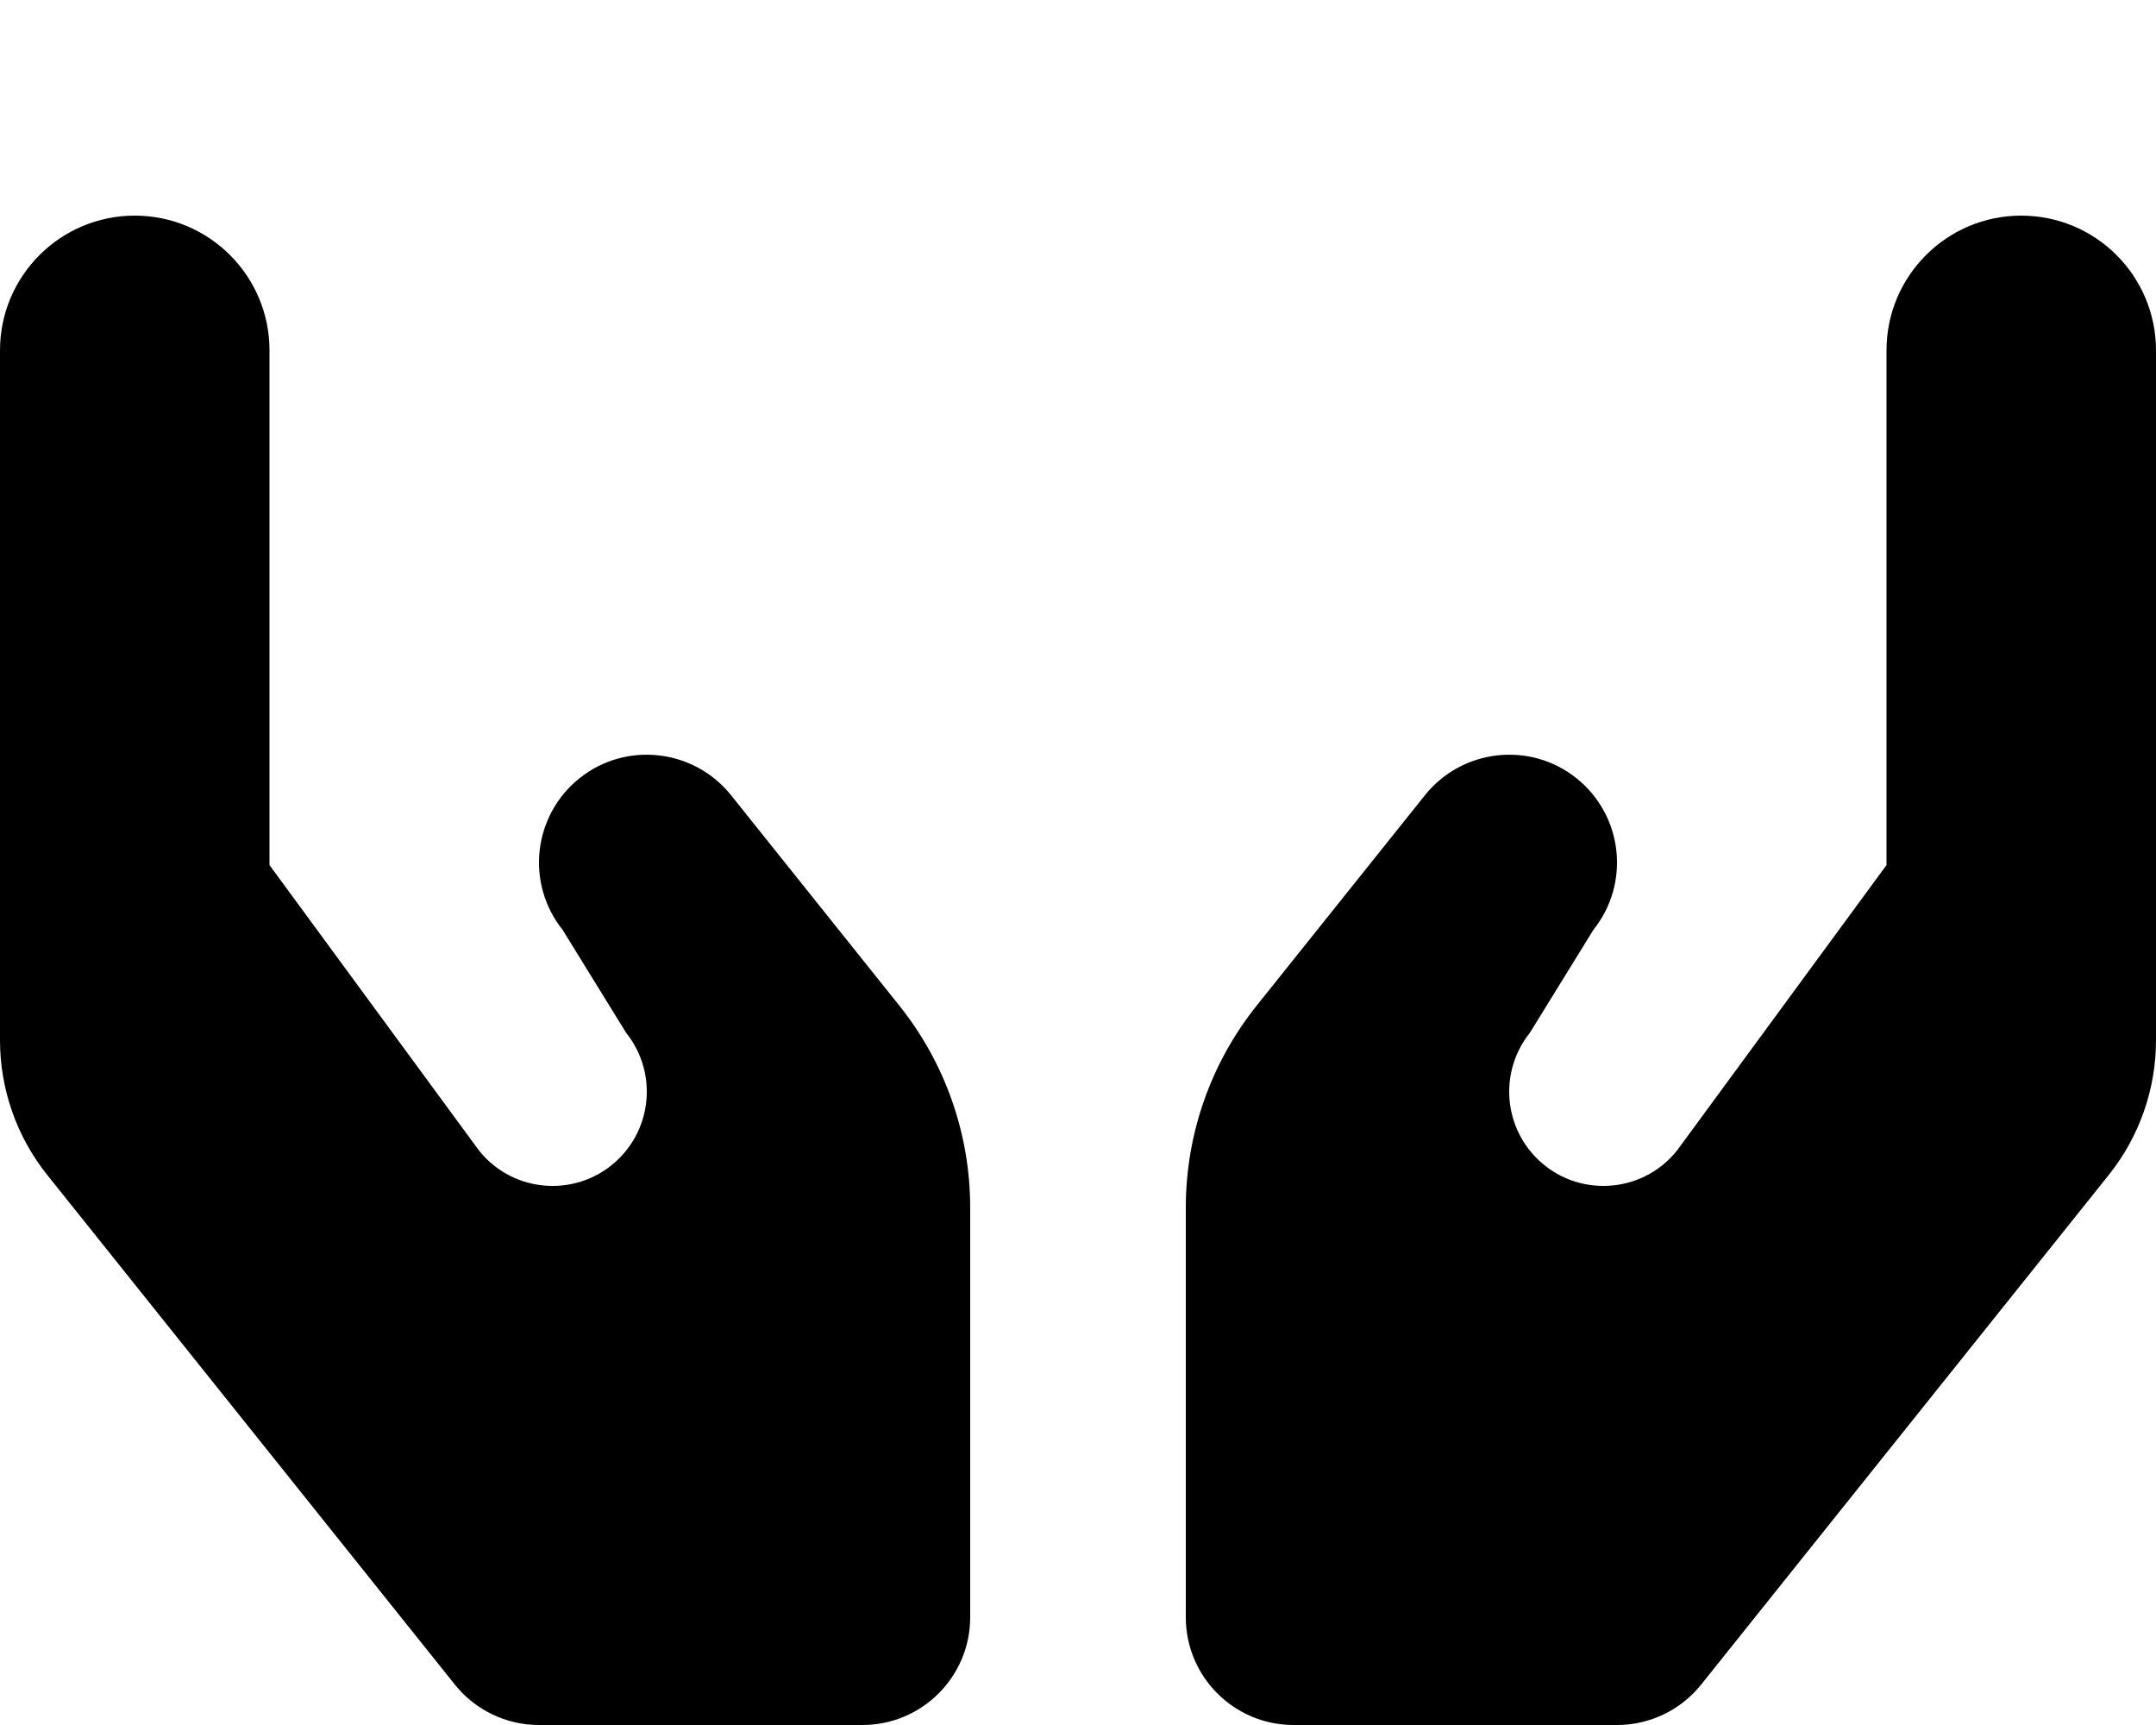 <svg xmlns="http://www.w3.org/2000/svg" viewBox="0 0 640 512"><!-- Font Awesome Pro 6.0.0-alpha2 by @fontawesome - https://fontawesome.com License - https://fontawesome.com/license (Commercial License) --><path d="M216.984 236C205.953 222.25 185.781 219.969 172.016 231C158.203 242.062 155.969 262.188 167.016 276L185.873 306.562C194.773 317.695 193.883 333.734 183.807 343.805C172.021 355.594 152.607 354.516 142.195 341.5L80 256.766V104C80 81.906 62.092 64 40 64S0 81.906 0 104V308.746C0 323.289 4.949 337.395 14.031 348.75L135.016 500C141.082 507.586 150.268 512 159.98 512H256C273.674 512 288 497.672 288 480V358.438C288 336.648 280.586 315.512 266.977 298.5L216.984 236ZM600 64C577.908 64 560 81.906 560 104V256.766L497.805 341.5C487.393 354.516 467.979 355.594 456.193 343.805C446.117 333.734 445.227 317.695 454.127 306.562L472.984 276C484.031 262.188 481.797 242.062 467.984 231C454.219 219.969 434.047 222.25 423.016 236L373.023 298.5C359.414 315.512 352 336.648 352 358.438V480C352 497.672 366.326 512 384 512H480.02C489.732 512 498.918 507.586 504.984 500L625.969 348.75C635.051 337.395 640 323.289 640 308.746V104C640 81.906 622.092 64 600 64Z"/></svg>